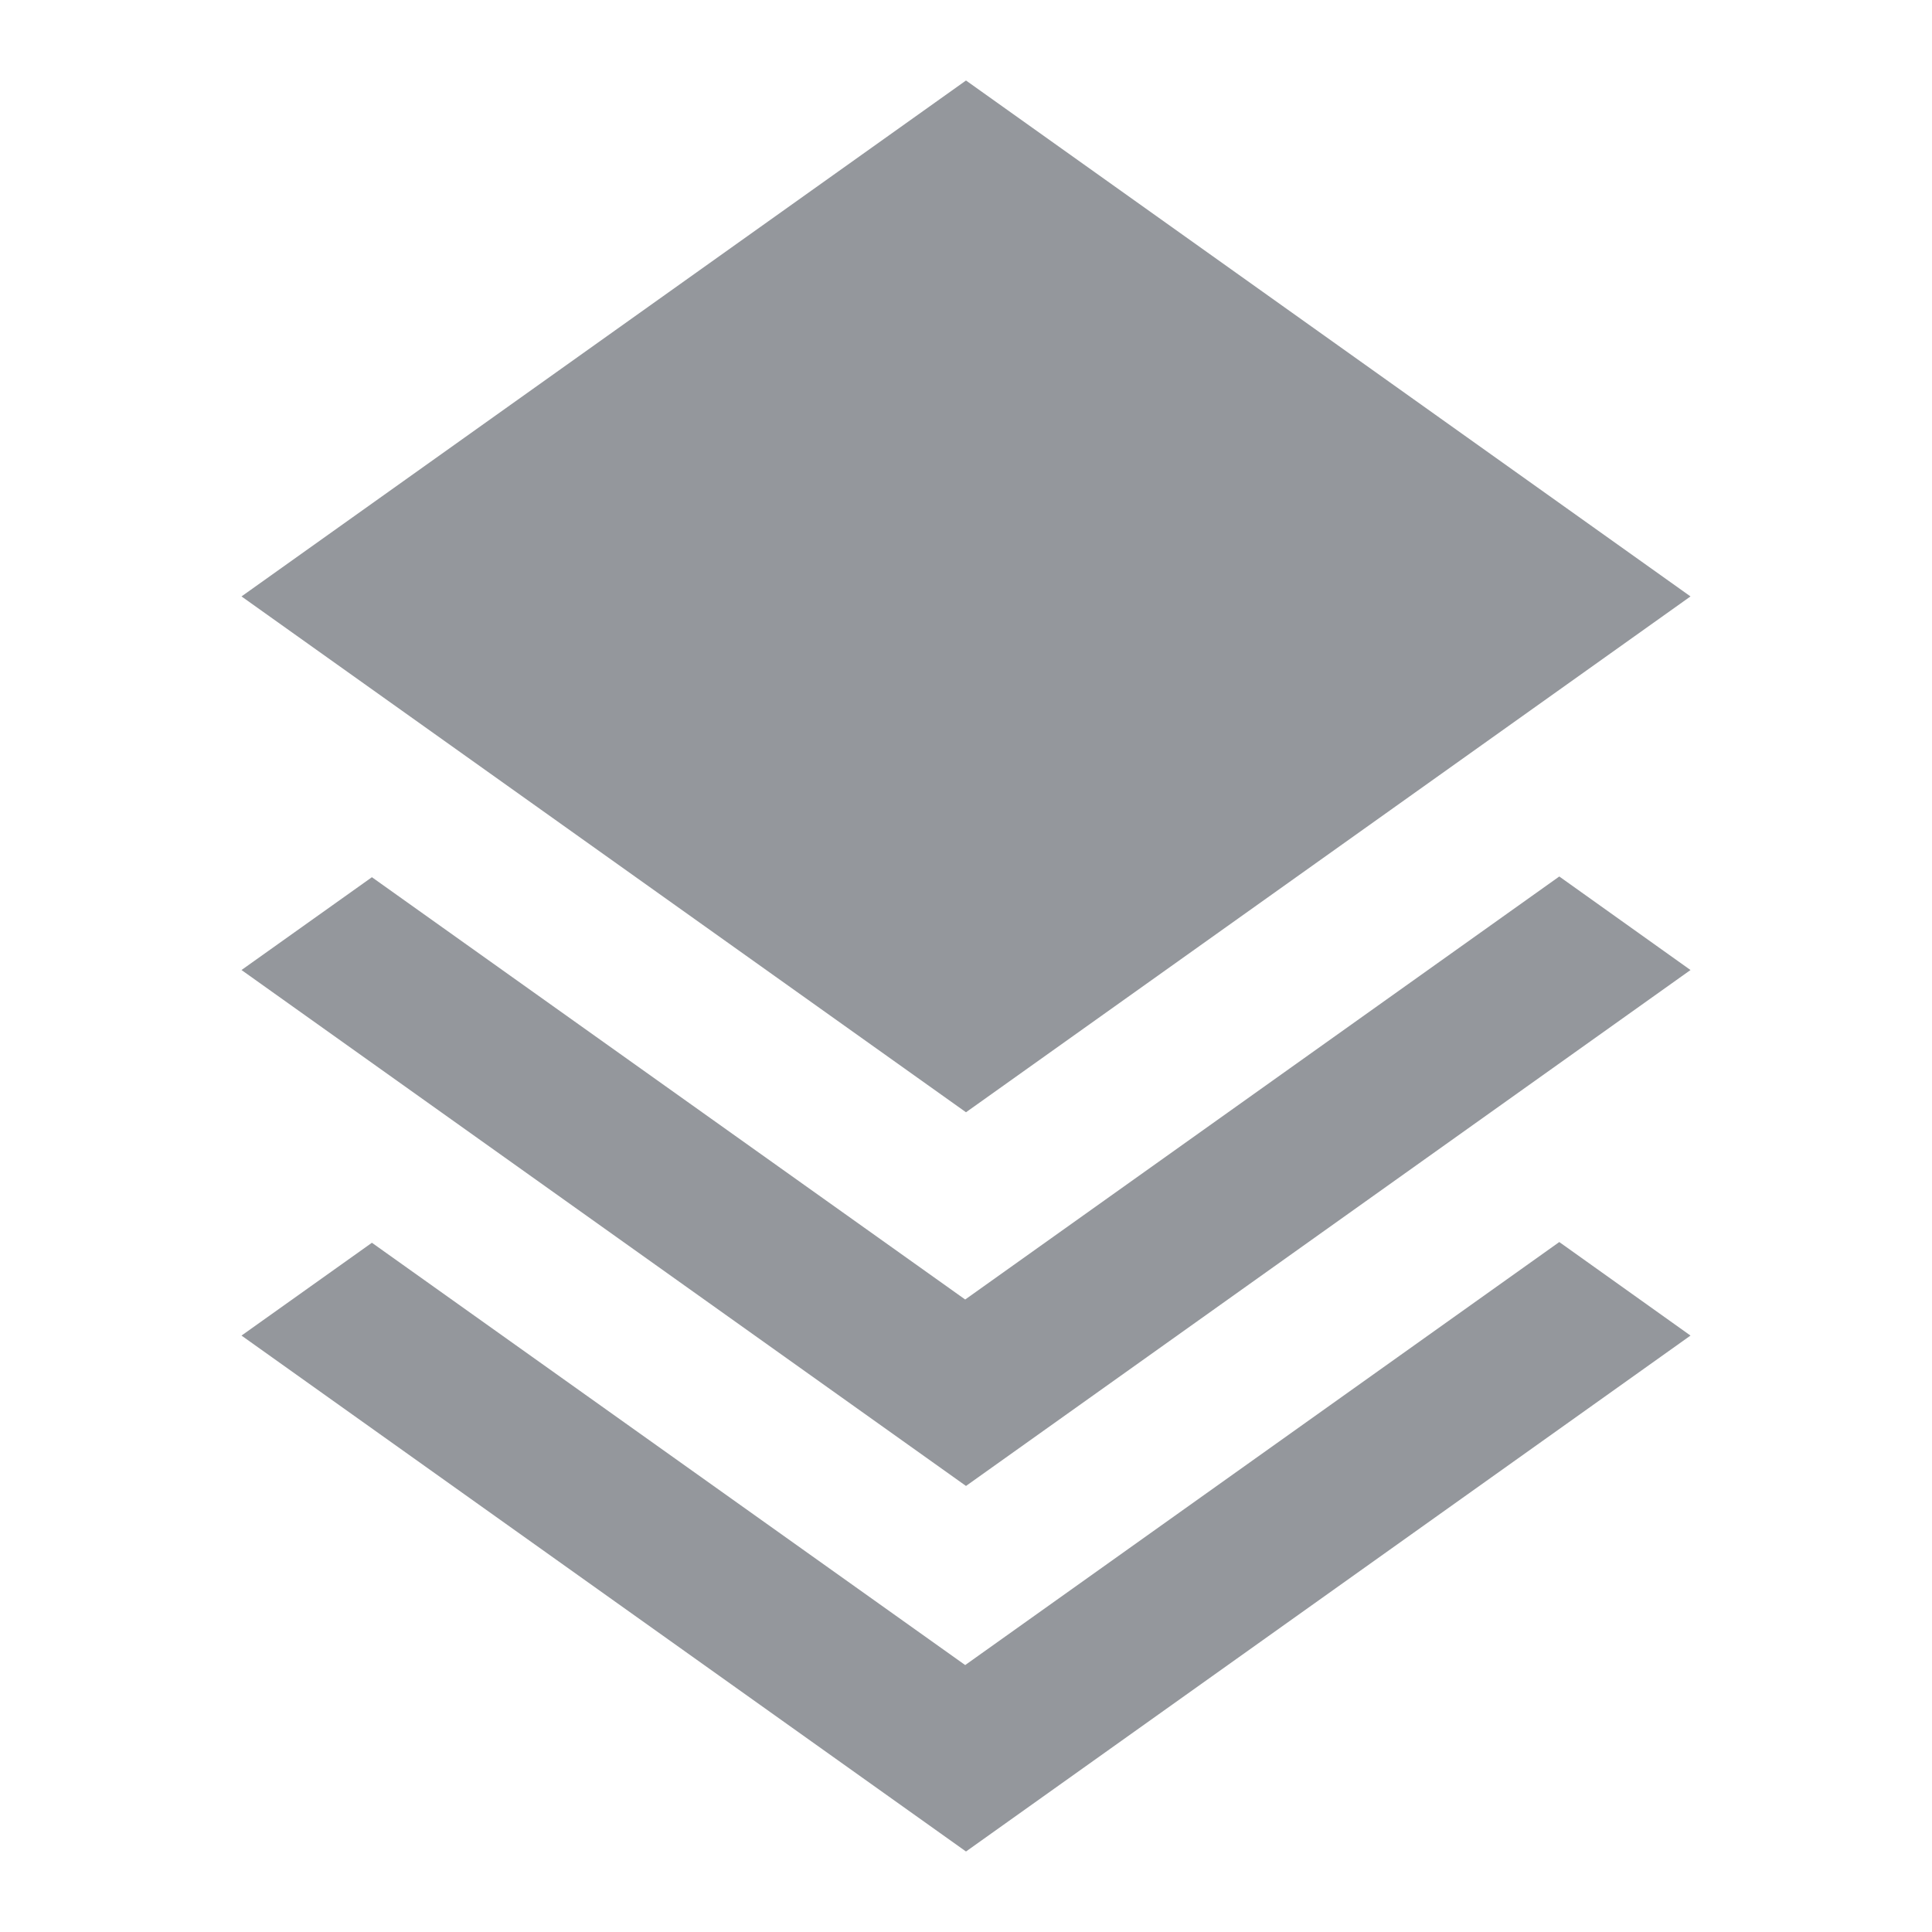 <svg width="24" height="24" viewBox="0 0 24 24" fill="none" xmlns="http://www.w3.org/2000/svg">
<path d="M11.99 16.143L4.62 10.897L3 12.05L12 18.459L21 12.05L19.37 10.888L11.99 16.143ZM12 13.817L21 7.409L12 1L3 7.409L12 13.817Z" fill="#94979C"/>
<path d="M11.99 20.684L4.62 15.438L3 16.591L12 23L21 16.591L19.37 15.429L11.99 20.684Z" fill="#94979C"/>
</svg>
